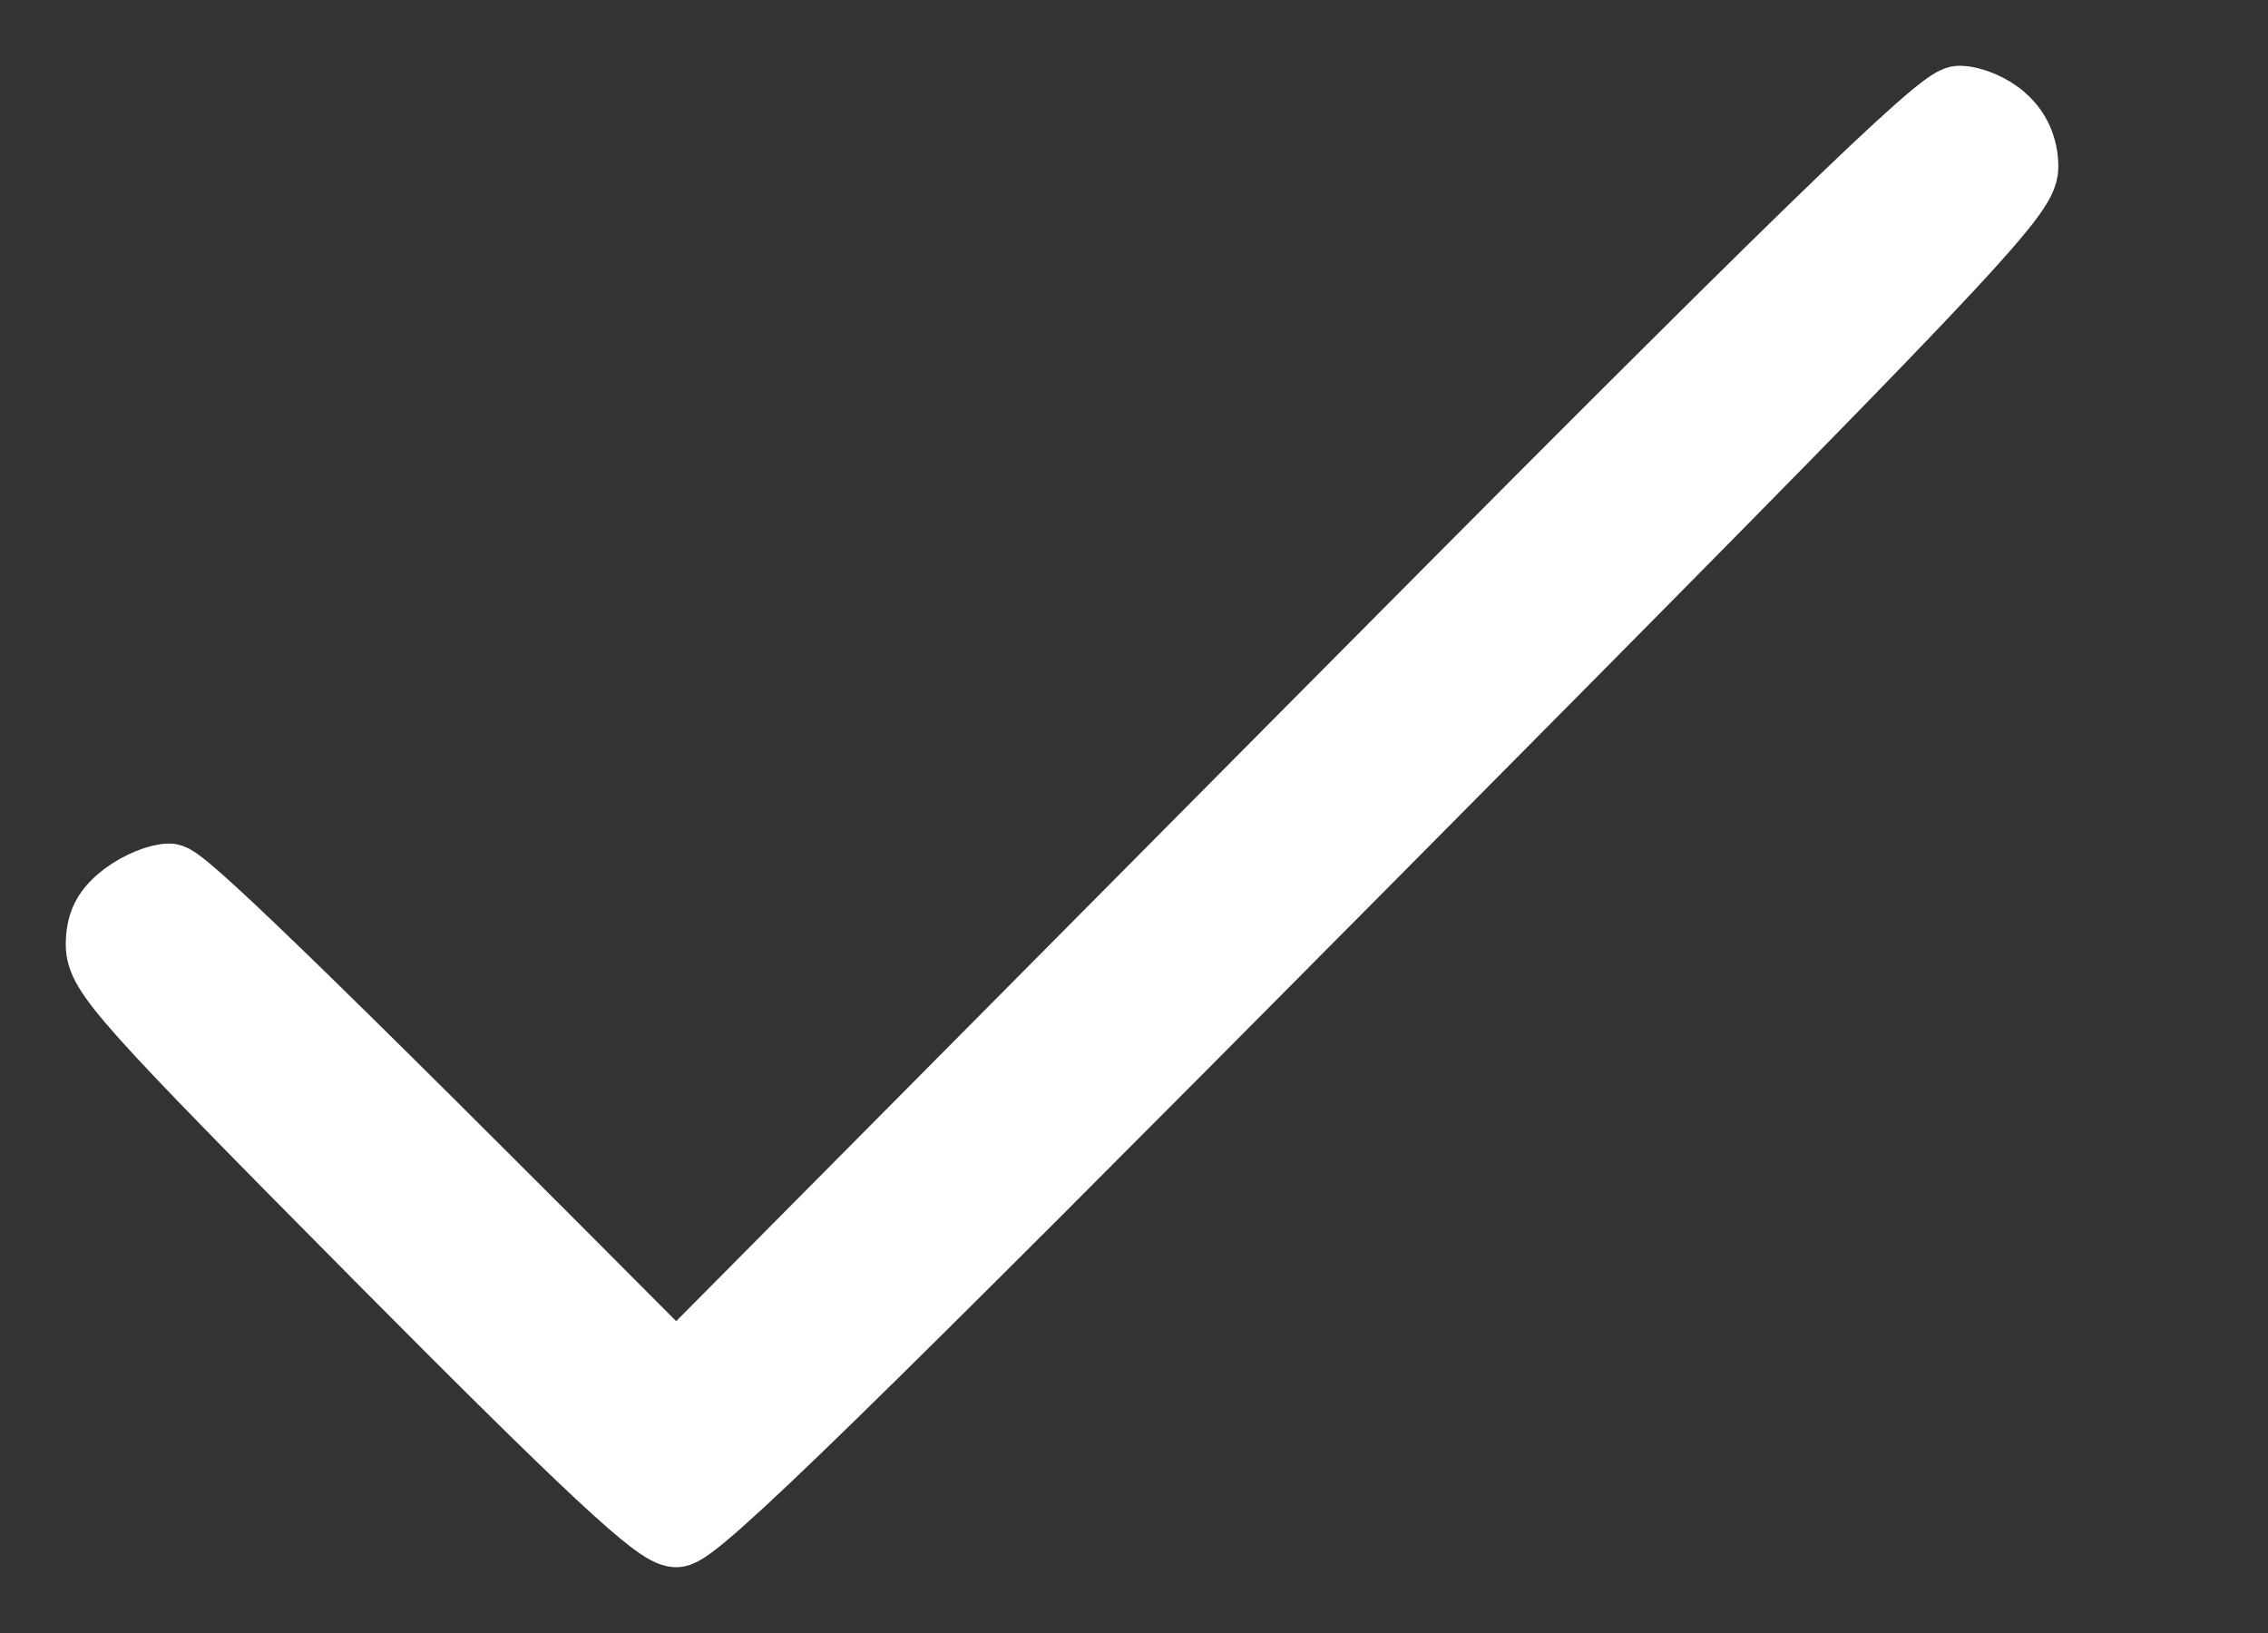 <svg width="25" height="18" viewBox="0 0 25 18" fill="none" xmlns="http://www.w3.org/2000/svg">
<rect x="0" y="0" width="25" height="18" fill="#333333" stroke="none"/>
<path d="M21.596 1.125C21.735 1.125 21.942 1.215 22.061 1.324C22.209 1.454 22.289 1.633 22.289 1.843C22.289 2.142 21.666 2.8 14.99 9.528C9.225 15.34 7.652 16.875 7.454 16.875C7.266 16.875 6.535 16.197 4.161 13.805C1.422 11.043 1.125 10.715 1.125 10.415C1.125 10.186 1.194 10.047 1.392 9.897C1.55 9.778 1.758 9.698 1.867 9.698C1.985 9.698 3.073 10.725 7.454 15.13L14.407 8.123C19.836 2.65 21.408 1.125 21.596 1.125Z" fill="white" stroke="white" stroke-width="0.8"/>
</svg>
